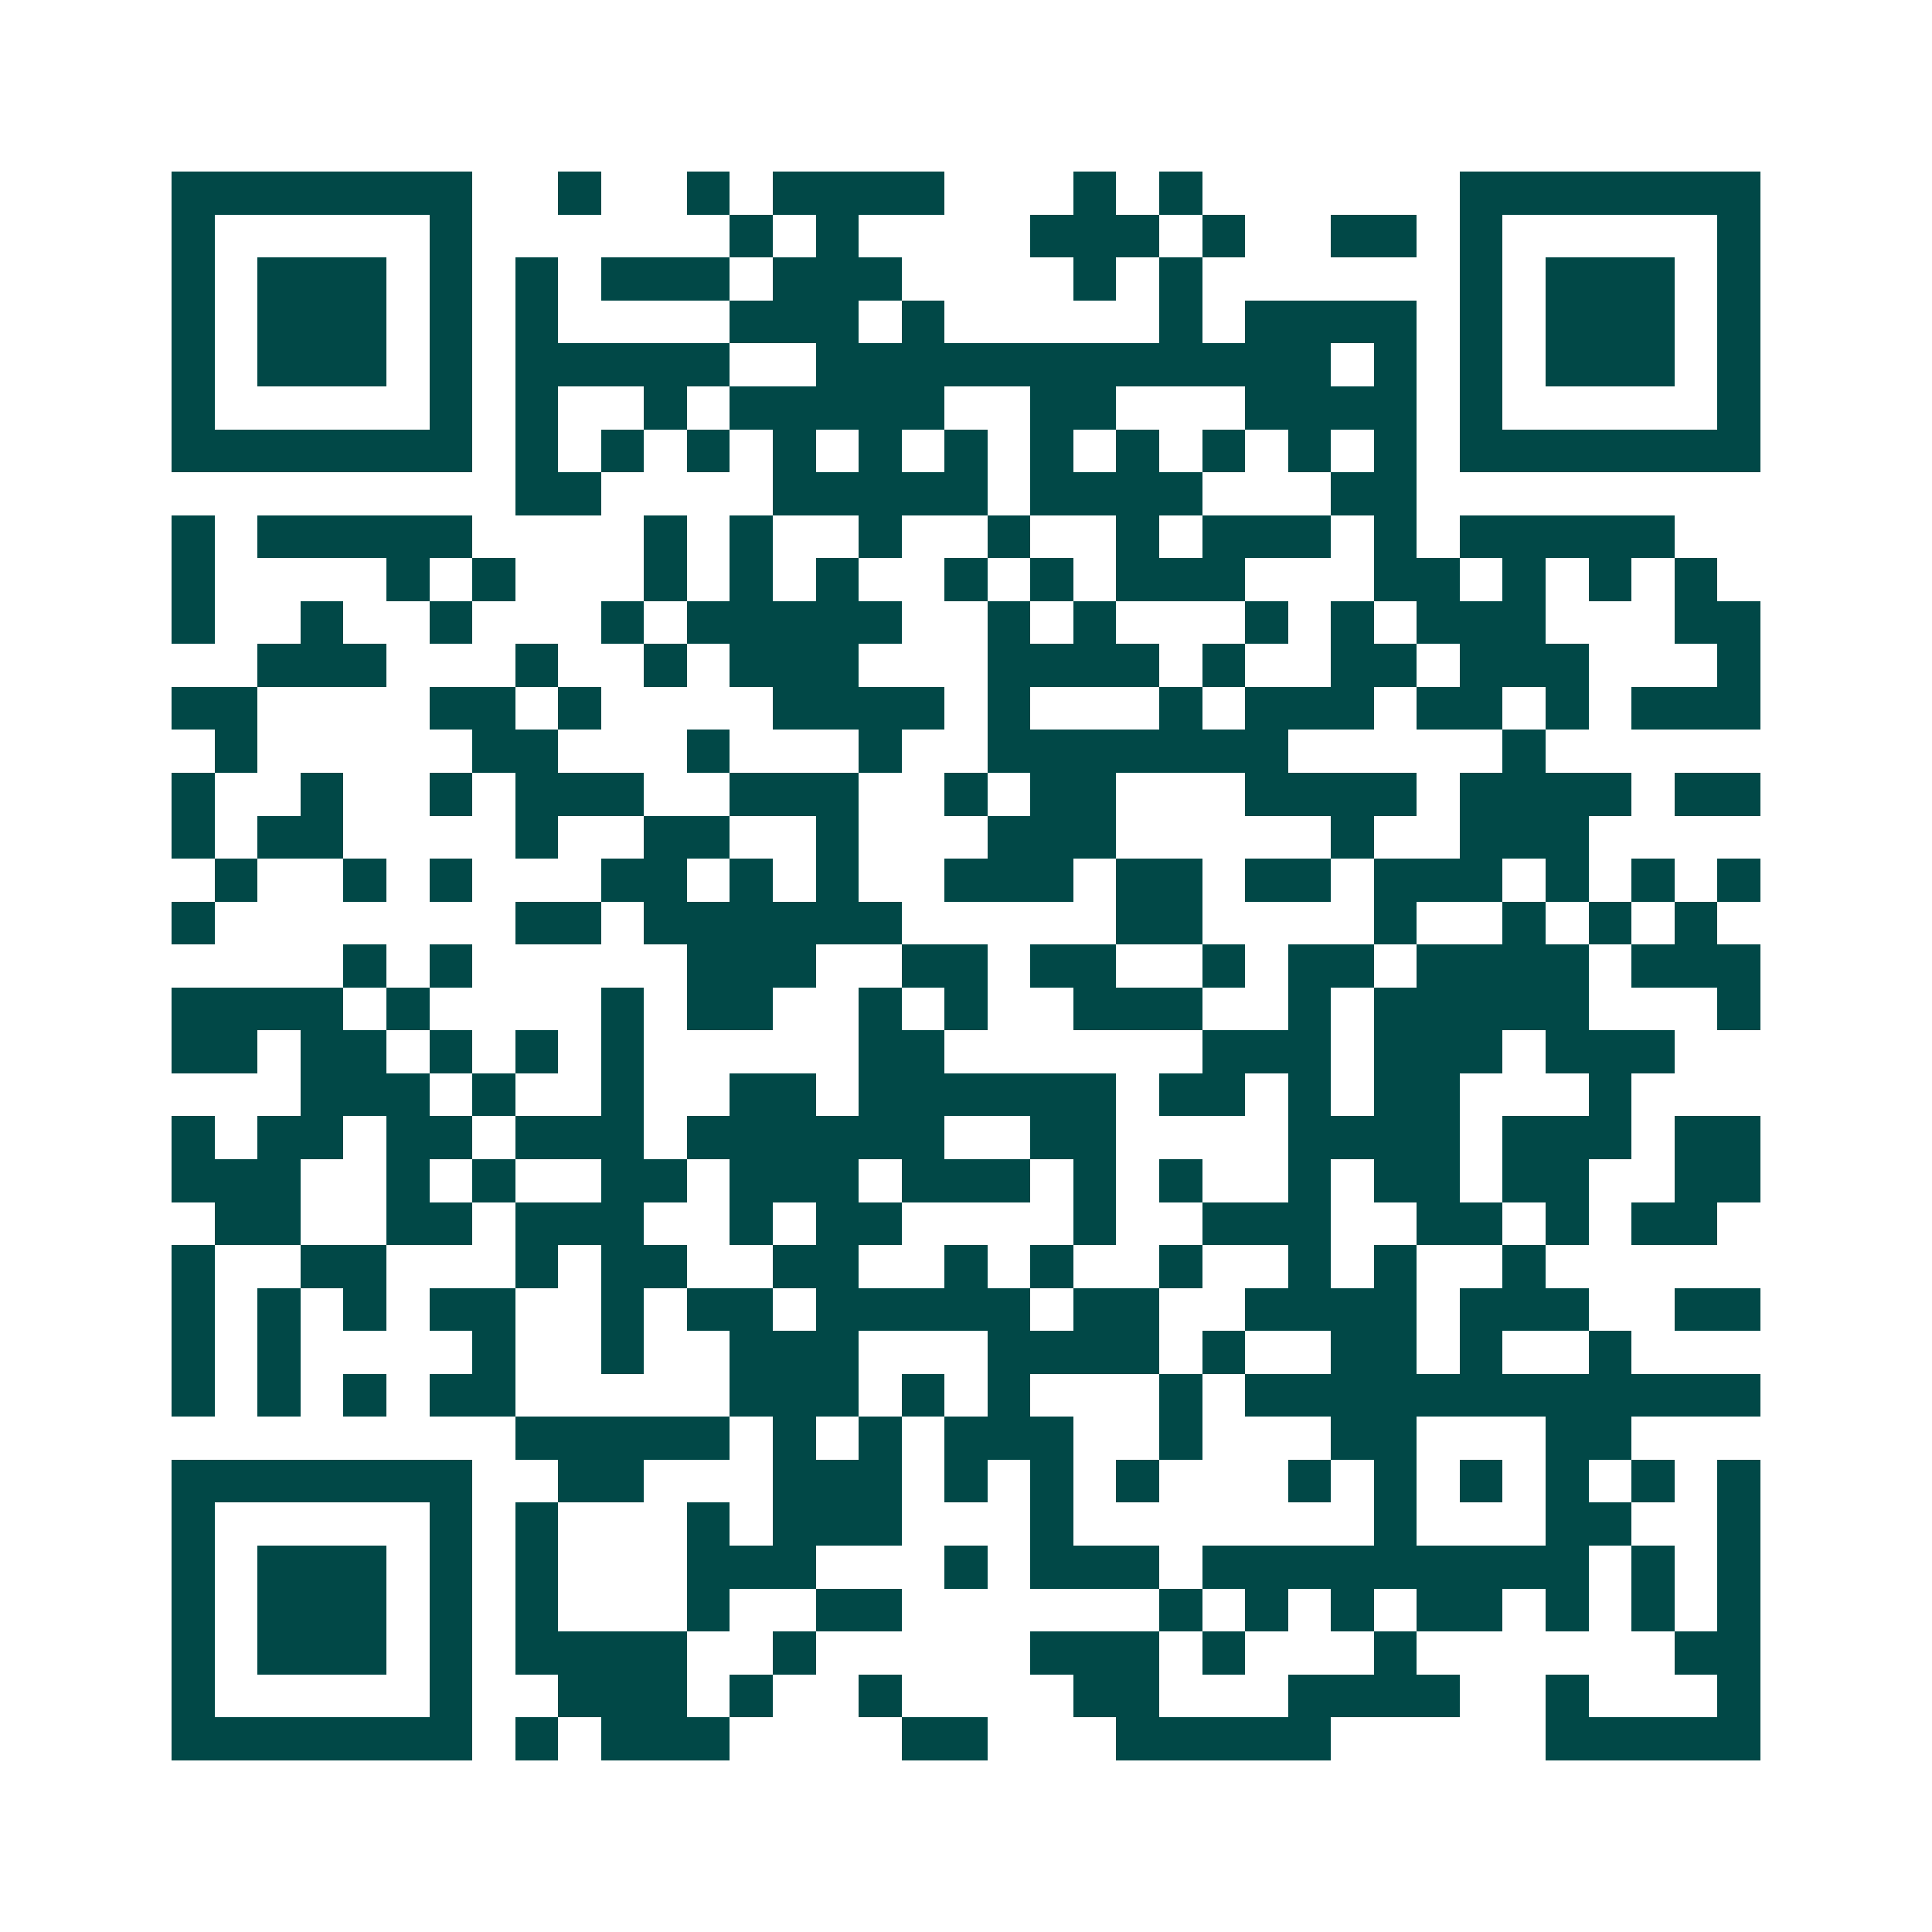 <svg xmlns="http://www.w3.org/2000/svg" width="200" height="200" viewBox="0 0 45 45" shape-rendering="crispEdges"><path fill="#ffffff" d="M0 0h45v45H0z"/><path stroke="#014847" d="M4 4.5h7m2 0h1m2 0h1m1 0h4m3 0h1m1 0h1m6 0h7M4 5.5h1m5 0h1m6 0h1m1 0h1m4 0h3m1 0h1m2 0h2m1 0h1m5 0h1M4 6.5h1m1 0h3m1 0h1m1 0h1m1 0h3m1 0h3m4 0h1m1 0h1m6 0h1m1 0h3m1 0h1M4 7.5h1m1 0h3m1 0h1m1 0h1m4 0h3m1 0h1m5 0h1m1 0h4m1 0h1m1 0h3m1 0h1M4 8.5h1m1 0h3m1 0h1m1 0h5m2 0h12m1 0h1m1 0h1m1 0h3m1 0h1M4 9.5h1m5 0h1m1 0h1m2 0h1m1 0h5m2 0h2m3 0h4m1 0h1m5 0h1M4 10.5h7m1 0h1m1 0h1m1 0h1m1 0h1m1 0h1m1 0h1m1 0h1m1 0h1m1 0h1m1 0h1m1 0h1m1 0h7M12 11.5h2m4 0h5m1 0h4m3 0h2M4 12.5h1m1 0h5m4 0h1m1 0h1m2 0h1m2 0h1m2 0h1m1 0h3m1 0h1m1 0h5M4 13.5h1m4 0h1m1 0h1m3 0h1m1 0h1m1 0h1m2 0h1m1 0h1m1 0h3m3 0h2m1 0h1m1 0h1m1 0h1M4 14.5h1m2 0h1m2 0h1m3 0h1m1 0h5m2 0h1m1 0h1m3 0h1m1 0h1m1 0h3m3 0h2M6 15.5h3m3 0h1m2 0h1m1 0h3m3 0h4m1 0h1m2 0h2m1 0h3m3 0h1M4 16.5h2m4 0h2m1 0h1m4 0h4m1 0h1m3 0h1m1 0h3m1 0h2m1 0h1m1 0h3M5 17.5h1m5 0h2m3 0h1m3 0h1m2 0h7m5 0h1M4 18.5h1m2 0h1m2 0h1m1 0h3m2 0h3m2 0h1m1 0h2m3 0h4m1 0h4m1 0h2M4 19.5h1m1 0h2m4 0h1m2 0h2m2 0h1m3 0h3m5 0h1m2 0h3M5 20.5h1m2 0h1m1 0h1m3 0h2m1 0h1m1 0h1m2 0h3m1 0h2m1 0h2m1 0h3m1 0h1m1 0h1m1 0h1M4 21.5h1m7 0h2m1 0h6m5 0h2m4 0h1m2 0h1m1 0h1m1 0h1M8 22.5h1m1 0h1m5 0h3m2 0h2m1 0h2m2 0h1m1 0h2m1 0h4m1 0h3M4 23.5h4m1 0h1m4 0h1m1 0h2m2 0h1m1 0h1m2 0h3m2 0h1m1 0h5m3 0h1M4 24.5h2m1 0h2m1 0h1m1 0h1m1 0h1m5 0h2m6 0h3m1 0h3m1 0h3M7 25.5h3m1 0h1m2 0h1m2 0h2m1 0h6m1 0h2m1 0h1m1 0h2m3 0h1M4 26.5h1m1 0h2m1 0h2m1 0h3m1 0h6m2 0h2m4 0h4m1 0h3m1 0h2M4 27.5h3m2 0h1m1 0h1m2 0h2m1 0h3m1 0h3m1 0h1m1 0h1m2 0h1m1 0h2m1 0h2m2 0h2M5 28.5h2m2 0h2m1 0h3m2 0h1m1 0h2m4 0h1m2 0h3m2 0h2m1 0h1m1 0h2M4 29.5h1m2 0h2m3 0h1m1 0h2m2 0h2m2 0h1m1 0h1m2 0h1m2 0h1m1 0h1m2 0h1M4 30.5h1m1 0h1m1 0h1m1 0h2m2 0h1m1 0h2m1 0h5m1 0h2m2 0h4m1 0h3m2 0h2M4 31.5h1m1 0h1m4 0h1m2 0h1m2 0h3m3 0h4m1 0h1m2 0h2m1 0h1m2 0h1M4 32.5h1m1 0h1m1 0h1m1 0h2m5 0h3m1 0h1m1 0h1m3 0h1m1 0h12M12 33.5h5m1 0h1m1 0h1m1 0h3m2 0h1m3 0h2m3 0h2M4 34.5h7m2 0h2m3 0h3m1 0h1m1 0h1m1 0h1m3 0h1m1 0h1m1 0h1m1 0h1m1 0h1m1 0h1M4 35.5h1m5 0h1m1 0h1m3 0h1m1 0h3m3 0h1m7 0h1m3 0h2m2 0h1M4 36.5h1m1 0h3m1 0h1m1 0h1m3 0h3m3 0h1m1 0h3m1 0h9m1 0h1m1 0h1M4 37.5h1m1 0h3m1 0h1m1 0h1m3 0h1m2 0h2m6 0h1m1 0h1m1 0h1m1 0h2m1 0h1m1 0h1m1 0h1M4 38.5h1m1 0h3m1 0h1m1 0h4m2 0h1m5 0h3m1 0h1m3 0h1m6 0h2M4 39.5h1m5 0h1m2 0h3m1 0h1m2 0h1m4 0h2m3 0h4m2 0h1m3 0h1M4 40.5h7m1 0h1m1 0h3m4 0h2m3 0h5m5 0h5"/></svg>
